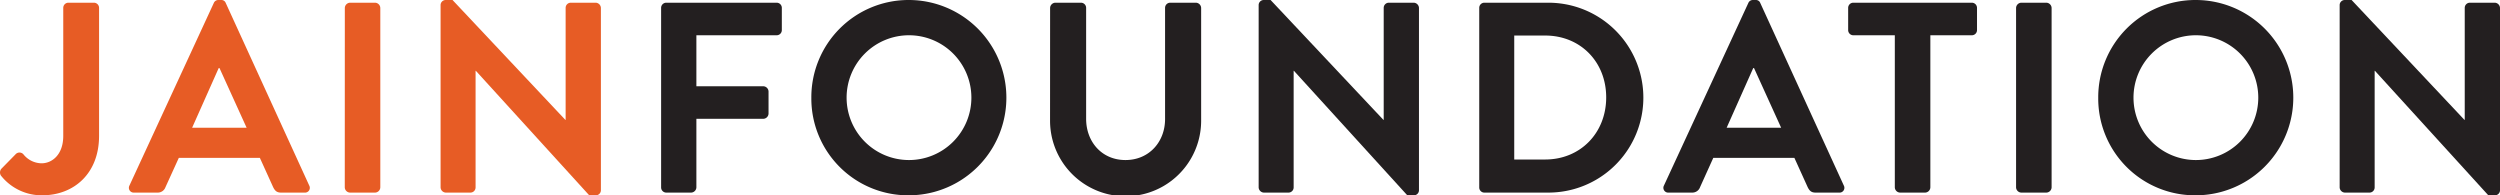 <svg xmlns="http://www.w3.org/2000/svg" viewBox="0 0 921.62 72"><defs><style>.cls-1{fill:#e75c25;}.cls-2{fill:#231f20;}</style></defs><g id="Layer_2" data-name="Layer 2"><g id="Layer_1-2" data-name="Layer 1"><path class="cls-1" d="M.52,62.2l5.2-5.3a1.93,1.93,0,0,1,3,.1,8.7,8.7,0,0,0,6.6,3.2c3.9,0,8-3.2,8-10.1V2.9A1.9,1.9,0,0,1,25.22,1h9.4a1.9,1.9,0,0,1,1.9,1.9V50.1c0,13.9-9.3,21.9-21,21.9A19.17,19.17,0,0,1,.32,64.7,2.11,2.11,0,0,1,.52,62.2Z"/><path class="cls-1" d="M47.72,68.4,78.82,1.1A1.8,1.8,0,0,1,80.52,0h1a1.7,1.7,0,0,1,1.7,1.1L114,68.4a1.76,1.76,0,0,1-1.7,2.6h-8.7c-1.5,0-2.2-.6-2.9-2l-4.9-10.8H65.92L61,69a3,3,0,0,1-2.9,2h-8.7A1.77,1.77,0,0,1,47.72,68.4Zm43.2-21.3-10-22h-.3l-9.8,22Z"/><path class="cls-1" d="M127.12,2.9A2,2,0,0,1,129,1h9.3a2,2,0,0,1,1.9,1.9V69.1a2,2,0,0,1-1.9,1.9H129a2,2,0,0,1-1.9-1.9Z"/><path class="cls-1" d="M162.42,1.8a1.88,1.88,0,0,1,1.9-1.8h2.5l41.6,44.2h.1V2.9a1.9,1.9,0,0,1,1.9-1.9h9.2a2,2,0,0,1,1.9,1.9V70.2a1.88,1.88,0,0,1-1.9,1.8h-2.4l-41.8-45.9h-.1v43a1.9,1.9,0,0,1-1.9,1.9h-9.1a2,2,0,0,1-1.9-1.9Z"/><path class="cls-2" d="M243.72,2.9a1.9,1.9,0,0,1,1.9-1.9h40.7a1.9,1.9,0,0,1,1.9,1.9v8.2a1.9,1.9,0,0,1-1.9,1.9h-29.6V31.8h24.7a2,2,0,0,1,1.9,1.9v8.2a2,2,0,0,1-1.9,1.9h-24.7V69.1a2,2,0,0,1-1.9,1.9h-9.2a1.9,1.9,0,0,1-1.9-1.9Z"/><path class="cls-2" d="M335,0a36,36,0,1,1,0,72,35.68,35.68,0,0,1-35.9-35.9A35.85,35.85,0,0,1,335,0Zm0,59a23,23,0,1,0-22.9-22.9A23,23,0,0,0,335,59Z"/><path class="cls-2" d="M387.12,2.9A2,2,0,0,1,389,1h9.5a1.9,1.9,0,0,1,1.9,1.9V43.8c0,8.5,5.8,15.2,14.5,15.2s14.6-6.7,14.6-15.1V2.9a1.9,1.9,0,0,1,1.9-1.9h9.5a2,2,0,0,1,1.9,1.9V44.5a27.85,27.85,0,0,1-55.7,0Z"/><path class="cls-2" d="M464,1.8a1.88,1.88,0,0,1,1.9-1.8h2.5L510,44.2h.1V2.9A1.9,1.9,0,0,1,512,1h9.2a2,2,0,0,1,1.9,1.9V70.2a1.88,1.88,0,0,1-1.9,1.8h-2.4L477,26.1h-.1v43A1.9,1.9,0,0,1,475,71h-9.1a2,2,0,0,1-1.9-1.9Z"/><path class="cls-2" d="M545.32,2.9a1.88,1.88,0,0,1,1.8-1.9h23.7a35,35,0,1,1,0,70h-23.7a1.88,1.88,0,0,1-1.8-1.9Zm24.3,55.9c13,0,22.5-9.8,22.5-22.9s-9.5-22.8-22.5-22.8h-11.4V58.8Z"/><path class="cls-2" d="M613.41,68.4,644.52,1.1a1.8,1.8,0,0,1,1.7-1.1h1a1.7,1.7,0,0,1,1.7,1.1l30.8,67.3A1.77,1.77,0,0,1,678,71h-8.7c-1.5,0-2.2-.6-2.9-2l-4.9-10.8h-29.9L626.72,69a3,3,0,0,1-2.9,2h-8.7A1.77,1.77,0,0,1,613.41,68.4Zm43.21-21.3-10-22h-.3l-9.8,22Z"/><path class="cls-2" d="M698.52,13h-15.3a1.9,1.9,0,0,1-1.9-1.9V2.9a1.9,1.9,0,0,1,1.9-1.9h43.7a1.9,1.9,0,0,1,1.9,1.9v8.2a1.9,1.9,0,0,1-1.9,1.9h-15.3V69.1a2,2,0,0,1-1.9,1.9h-9.3a2,2,0,0,1-1.9-1.9Z"/><path class="cls-2" d="M743.22,2.9a2,2,0,0,1,1.9-1.9h9.3a2,2,0,0,1,1.9,1.9V69.1a2,2,0,0,1-1.9,1.9h-9.3a2,2,0,0,1-1.9-1.9Z"/><path class="cls-2" d="M809.42,0a36,36,0,1,1,0,72,35.68,35.68,0,0,1-35.91-35.9A35.85,35.85,0,0,1,809.42,0Zm0,59a23,23,0,1,0-22.91-22.9A23,23,0,0,0,809.42,59Z"/><path class="cls-2" d="M862.51,1.8a1.88,1.88,0,0,1,1.9-1.8h2.5l41.61,44.2h.1V2.9a1.9,1.9,0,0,1,1.9-1.9h9.2a2,2,0,0,1,1.9,1.9V70.2a1.88,1.88,0,0,1-1.9,1.8h-2.4L875.51,26.1h-.1v43a1.9,1.9,0,0,1-1.9,1.9h-9.1a2,2,0,0,1-1.9-1.9Z"/></g></g></svg>